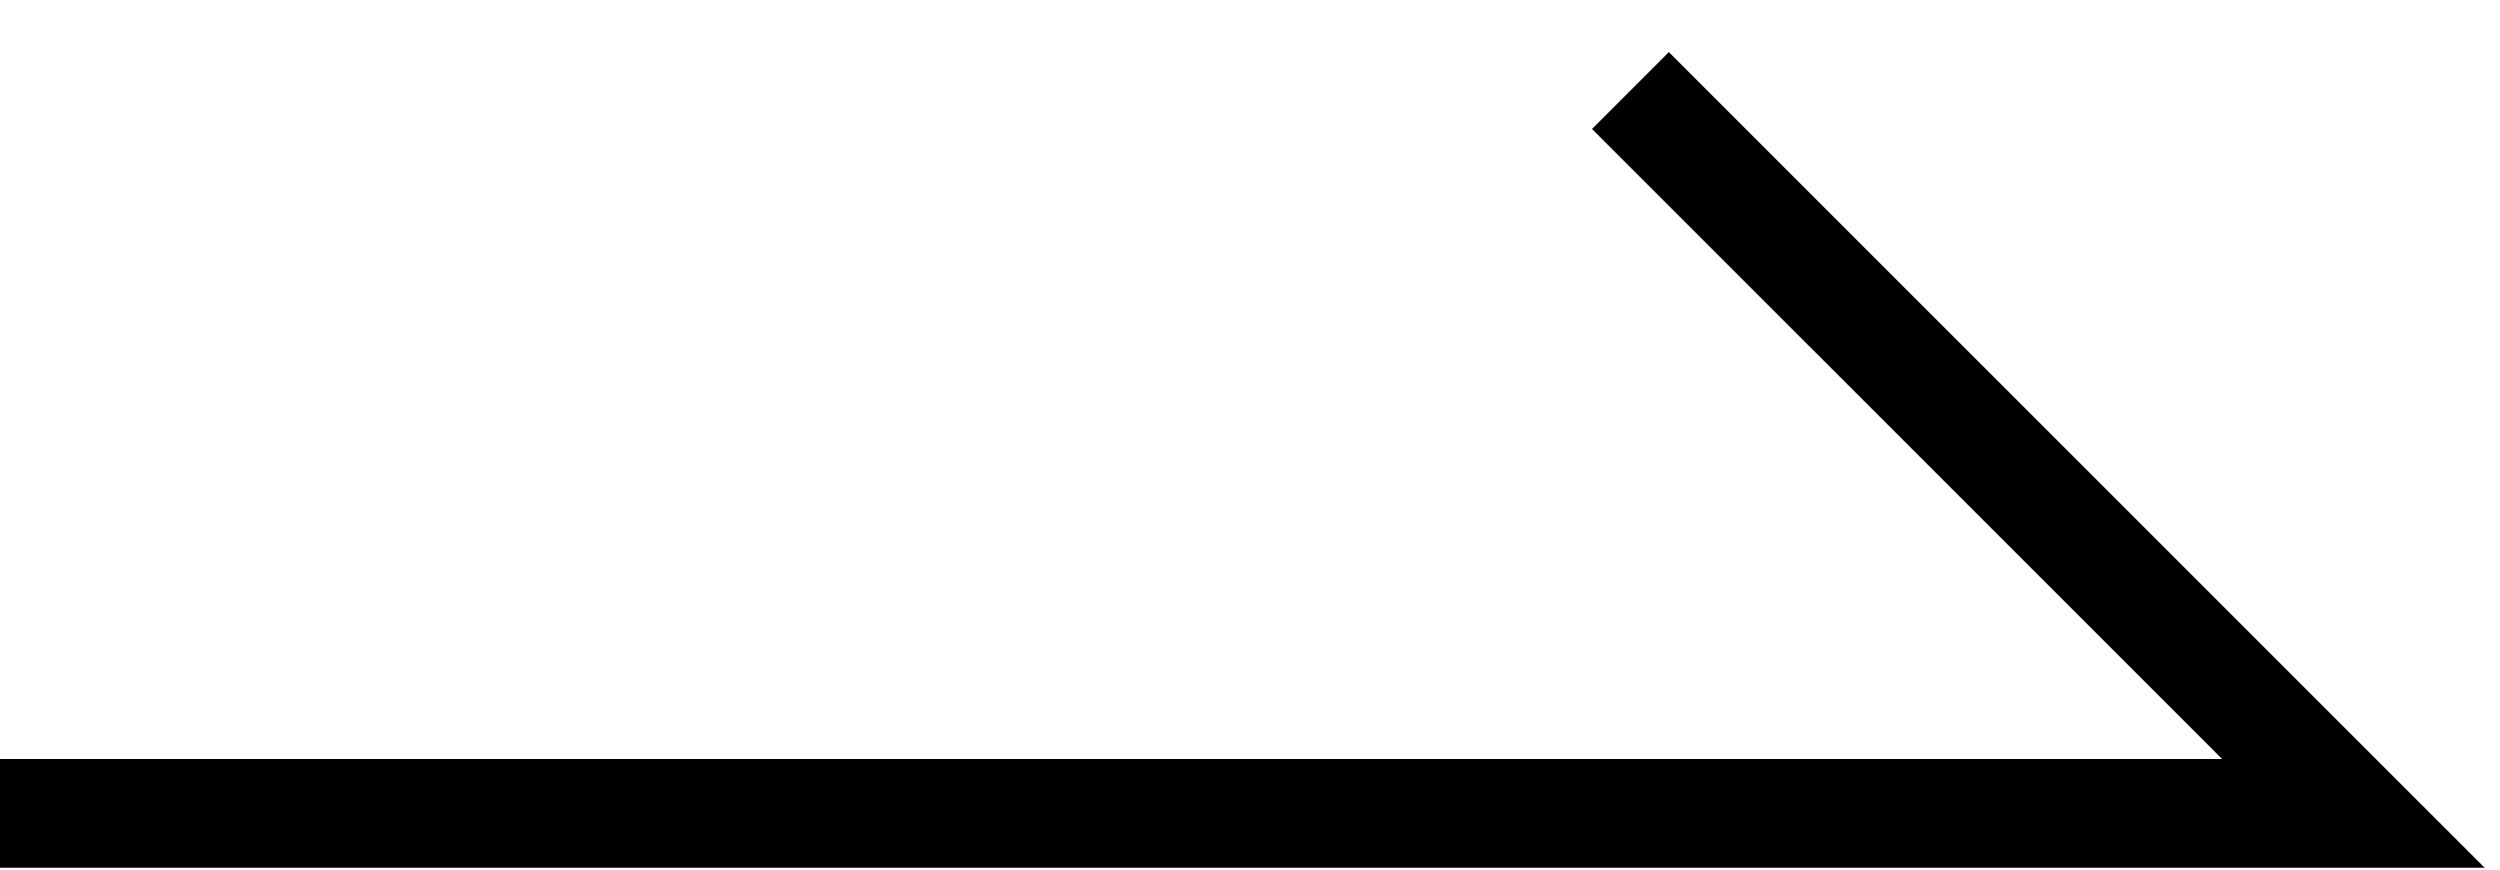 <?xml version="1.0" encoding="UTF-8"?> <svg xmlns="http://www.w3.org/2000/svg" width="23" height="8" viewBox="0 0 23 8" fill="none"> <path d="M1.68973e-05 7.483L21.651 7.483L15 0.833" stroke="black"></path> </svg> 